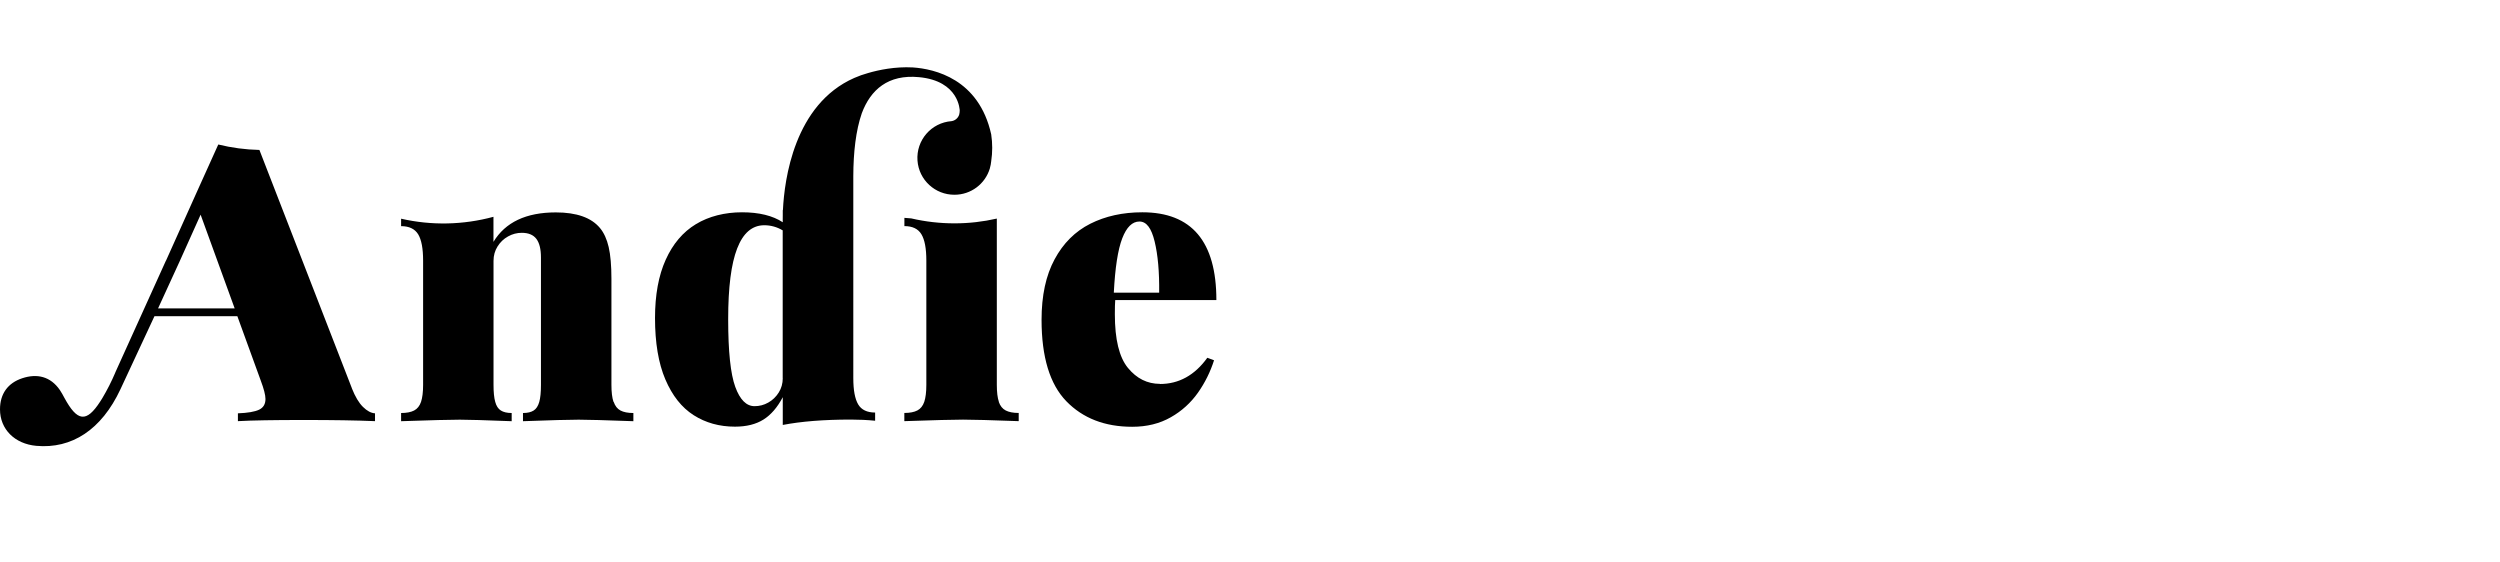 <?xml version="1.0" encoding="UTF-8"?>
<svg id="logos" xmlns="http://www.w3.org/2000/svg" viewBox="0 0 409 92">
  <defs>
    <style>
      .cls-1 {
        fill-rule: evenodd;
      }
    </style>
  </defs>
  <path class="cls-1" d="M183.6,38.99c.71-1.84,1.65-2.75,2.81-2.75s1.96,1.09,2.49,3.27c.53,2.18.78,4.97.74,8.37h-7.42c.21-4.09.67-7.05,1.38-8.89ZM189.77,62.8c-2.07,0-3.81-.87-5.24-2.61s-2.14-4.67-2.14-8.78c0-1.04.02-1.82.06-2.32h16.55c0-9.58-4.04-14.36-12.11-14.36-3.21,0-6.05.63-8.53,1.88-2.47,1.25-4.42,3.19-5.83,5.82-1.42,2.63-2.13,5.92-2.13,9.89,0,6.09,1.35,10.53,4.05,13.32,2.7,2.78,6.29,4.18,10.78,4.18,2.4,0,4.5-.52,6.32-1.56,1.76-.99,3.28-2.37,4.44-4.02,1.14-1.62,2.03-3.41,2.63-5.3l-1.1-.41c-2.06,2.86-4.65,4.29-7.76,4.29h0ZM163.42,65.75c-.23-.67-.34-1.6-.34-2.79v-27.2c-2.23.51-4.55.78-6.93.78-2.38,0-4.75-.27-7.07-.81-.37-.02-.74-.05-1.12-.09v1.35c1.31,0,2.24.44,2.78,1.33.54.89.81,2.32.81,4.3v20.34c0,1.19-.12,2.12-.34,2.78-.23.67-.61,1.14-1.13,1.41-.52.27-1.23.41-2.13.41v1.34c4.92-.17,8.12-.25,9.61-.25s4.52.08,9.1.25v-1.34c-.9,0-1.61-.14-2.13-.41-.52-.27-.9-.74-1.13-1.41M100.37,65.75c-.23-.67-.34-1.6-.34-2.79v-17.36c0-2.15-.15-3.88-.45-5.18-.3-1.3-.78-2.34-1.42-3.11-1.42-1.71-3.83-2.56-7.23-2.56-4.86,0-8.26,1.61-10.2,4.82v-4.1c-4.94,1.34-10.13,1.45-15.11.31v1.22c1.31,0,2.24.44,2.79,1.33.54.89.81,2.32.81,4.3v20.34c0,1.19-.12,2.12-.34,2.78-.23.67-.61,1.14-1.13,1.41-.52.27-1.23.41-2.13.41v1.34c4.92-.17,8.12-.25,9.61-.25,1.31,0,4.14.08,8.48.25v-1.34c-.75,0-1.34-.14-1.77-.41-.43-.27-.74-.74-.92-1.41-.19-.67-.28-1.6-.28-2.79v-20.28c0-.88.22-1.66.66-2.36s1.01-1.25,1.72-1.64c.71-.4,1.46-.59,2.25-.59,1.08,0,1.88.33,2.38.99.5.66.75,1.67.75,3.05v20.84c0,1.21-.09,2.14-.28,2.8-.19.66-.49,1.12-.91,1.39-.42.27-1,.41-1.75.41v1.34c4.59-.17,7.62-.25,9.11-.25,1.38,0,4.36.08,8.95.25v-1.34c-.9,0-1.6-.14-2.11-.41-.51-.27-.88-.74-1.11-1.41M25.86,50.45c2.36-5.09,4.68-10.2,6.96-15.33l5.57,15.33h-12.53ZM57.57,63.52l-15.13-38.99c-2.32-.05-4.57-.36-6.73-.89l-3.13,6.93-1.87,4.16c-1.15,2.56-2.34,5.18-3.56,7.93v-.03s-8.29,18.31-8.29,18.31v.02c-.61,1.44-1.32,2.84-2.12,4.18-.11.18-.23.36-.34.54h0c-2.28,3.53-3.76,3.29-5.87-.6-.23-.43-.46-.86-.73-1.26-1.54-2.25-3.75-2.74-6.16-1.94C1.28,62.66,0,64.43,0,66.97c0,3.25,2.4,5.65,5.94,5.97,5.79.52,10.66-2.62,13.76-9.25,1.86-3.98,3.72-7.97,5.57-11.96h13.56l3.82,10.51c.52,1.38.78,2.39.78,3.04,0,.83-.35,1.42-1.05,1.75s-1.85.53-3.46.59v1.28c2.29-.13,5.88-.19,10.76-.19s8.58.06,11.67.19v-1.28c-.65-.04-1.3-.39-1.97-1.05-.67-.66-1.27-1.67-1.82-3.05h0Z"/>
  <path class="cls-1" d="M128.06,61.86c0,.88-.22,1.66-.66,2.36-.44.7-1.01,1.25-1.71,1.64-.7.4-1.45.59-2.24.59-1.34,0-2.39-1.05-3.16-3.16-.77-2.11-1.16-5.79-1.16-11.05s.49-9.06,1.47-11.59c.98-2.53,2.46-3.8,4.44-3.8,1.06,0,2.1.29,3.01.84,0,0,0,24.16,0,24.16ZM140.99,18.53c1.44-3.86,4.31-6.38,9.33-5.91,6.64.61,6.69,5.47,6.69,5.47,0,.26-.04.47-.09.66v.04s-.01.01-.02.02l-.02.06c-.21.51-.67.87-1.21.95h0c-3.32.25-5.81,3.13-5.57,6.45.23,3.17,2.88,5.61,6.06,5.59,2.67,0,5.01-1.75,5.78-4.31h0s.01-.06.01-.06c.1-.36.18-.73.21-1.11.22-1.46.22-2.94,0-4.4-2.01-9.08-9.27-10.71-12.84-10.95-2.88-.15-5.53.4-7.31.92-.77.21-1.52.48-2.25.8h0c-9.84,4.33-11.43,16.66-11.67,21.56l-.03.11v.8c-.02.72,0,1.14,0,1.14-1.65-1.08-3.87-1.63-6.67-1.63s-5.41.65-7.54,1.94c-2.13,1.29-3.77,3.23-4.94,5.82s-1.75,5.77-1.75,9.54c0,4.04.56,7.39,1.69,10.04s2.67,4.6,4.63,5.85c1.96,1.25,4.21,1.88,6.76,1.88,1.88,0,3.43-.39,4.66-1.16,1.23-.77,2.28-1.99,3.16-3.66v4.54c3-.58,6.72-.88,11.14-.88,1.31,0,2.64.06,3.97.19v-1.34c-1.31,0-2.24-.44-2.77-1.33s-.8-2.32-.8-4.3V28.83c.01-3.92.42-7.5,1.39-10.3h0Z"/>
</svg>